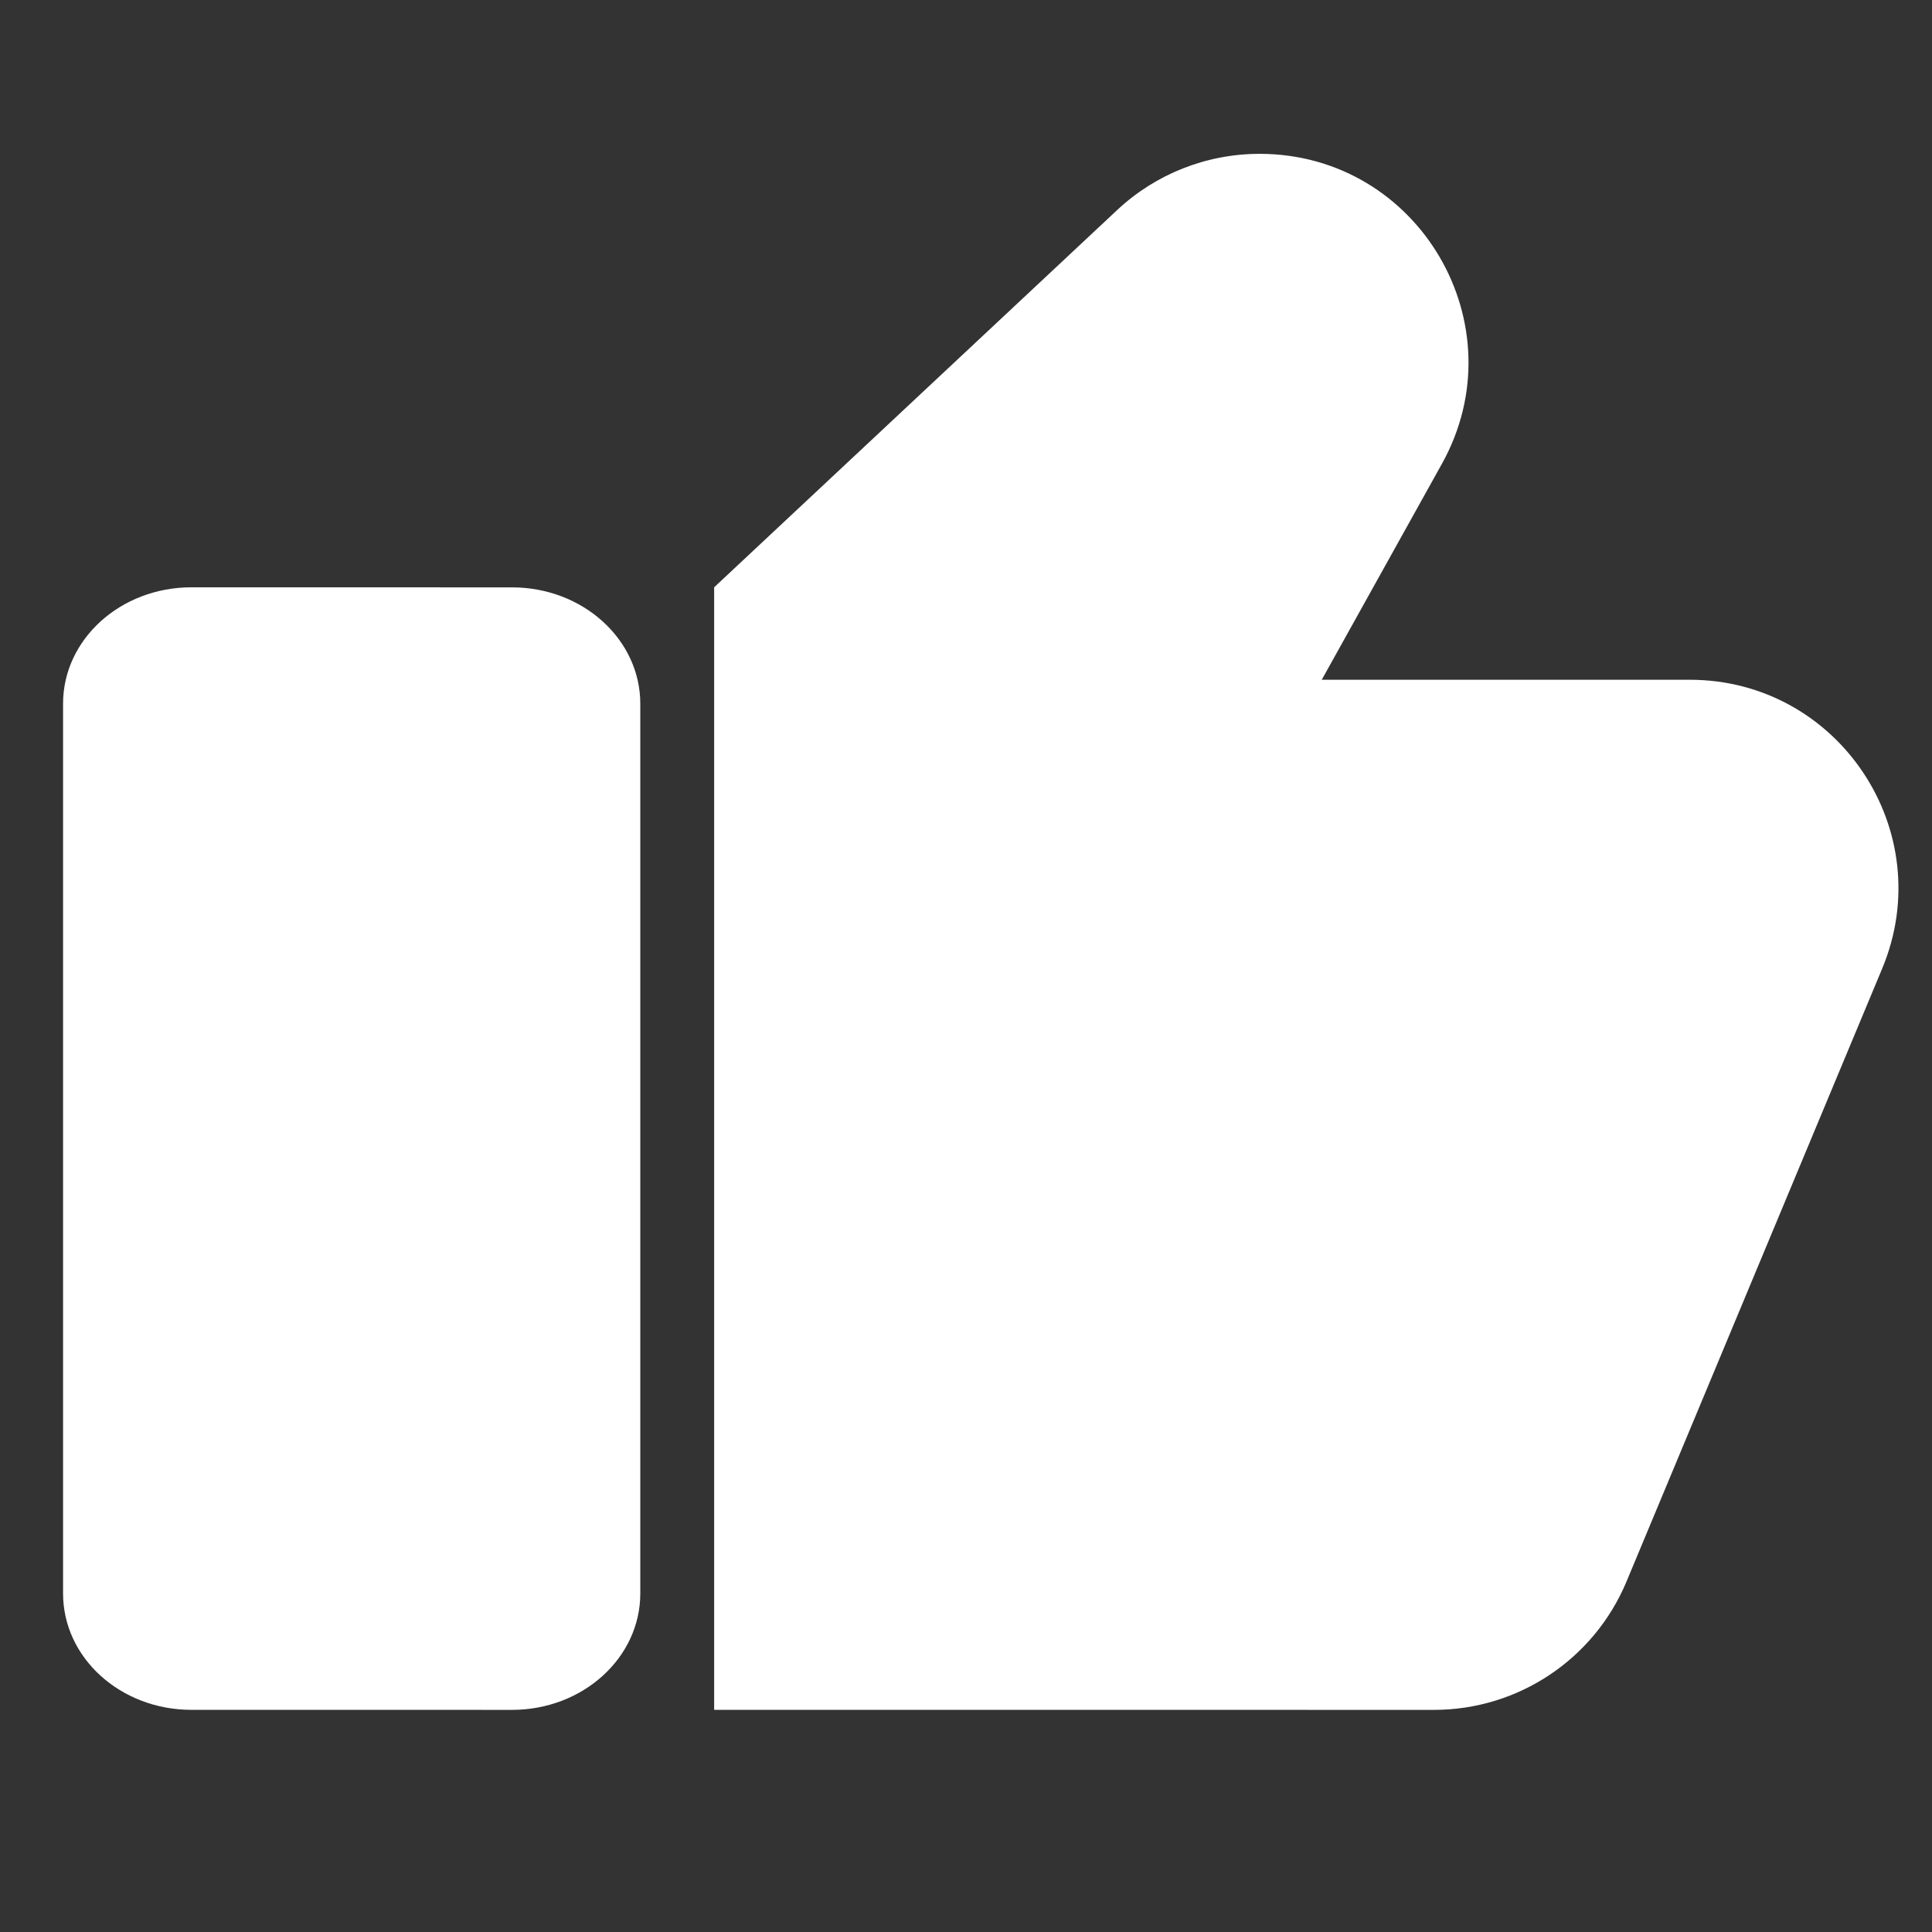 <?xml version="1.0" encoding="UTF-8"?>
<!DOCTYPE svg PUBLIC "-//W3C//DTD SVG 1.1//EN" "http://www.w3.org/Graphics/SVG/1.1/DTD/svg11.dtd">
<!-- Creator: CorelDRAW 2018 (64-Bit) -->
<svg xmlns="http://www.w3.org/2000/svg" xml:space="preserve" width="3.937in" height="3.937in" version="1.1" style="shape-rendering:geometricPrecision; text-rendering:geometricPrecision; image-rendering:optimizeQuality; fill-rule:evenodd; clip-rule:evenodd"
viewBox="0 0 3937.01 3937.01"
 xmlns:xlink="http://www.w3.org/1999/xlink">
 <rect x="0" y="0" width="3937.01" height="3937.01" fill="#333333" stroke="none"/>
 <defs>
  <style type="text/css">
   <![CDATA[
    .fil0 {fill:white}
   ]]>
  </style>
 </defs>
 <g id="Layer_x0020_1">
  <path class="fil0" d="M3314.47 3222.89c-66.1,158.24 -220.7,261.48 -392.29,261.48l-1466.9 -0.07 0 -2287.5 821.06 -768.58c78.72,-73.83 182.56,-114.74 290.5,-114.74 324.21,0 529.04,348.4 371.47,631.69l-244.83 440.01 749.68 0c303.45,0 509.08,308.68 392.29,588.67l-520.98 1249.04z"/>
  <path class="fil0" d="M1304.78 3247.2c0,130.99 -116.99,237.16 -261.48,237.16l-653.31 -0.06c-144.43,0 -261.48,-106.11 -261.48,-237.16l0 -1813.17c0,-130.99 116.99,-237.16 261.48,-237.16l653.31 0.12c144.43,0 261.48,106.11 261.48,237.16l0 1813.11z"/>
 </g>
</svg>
